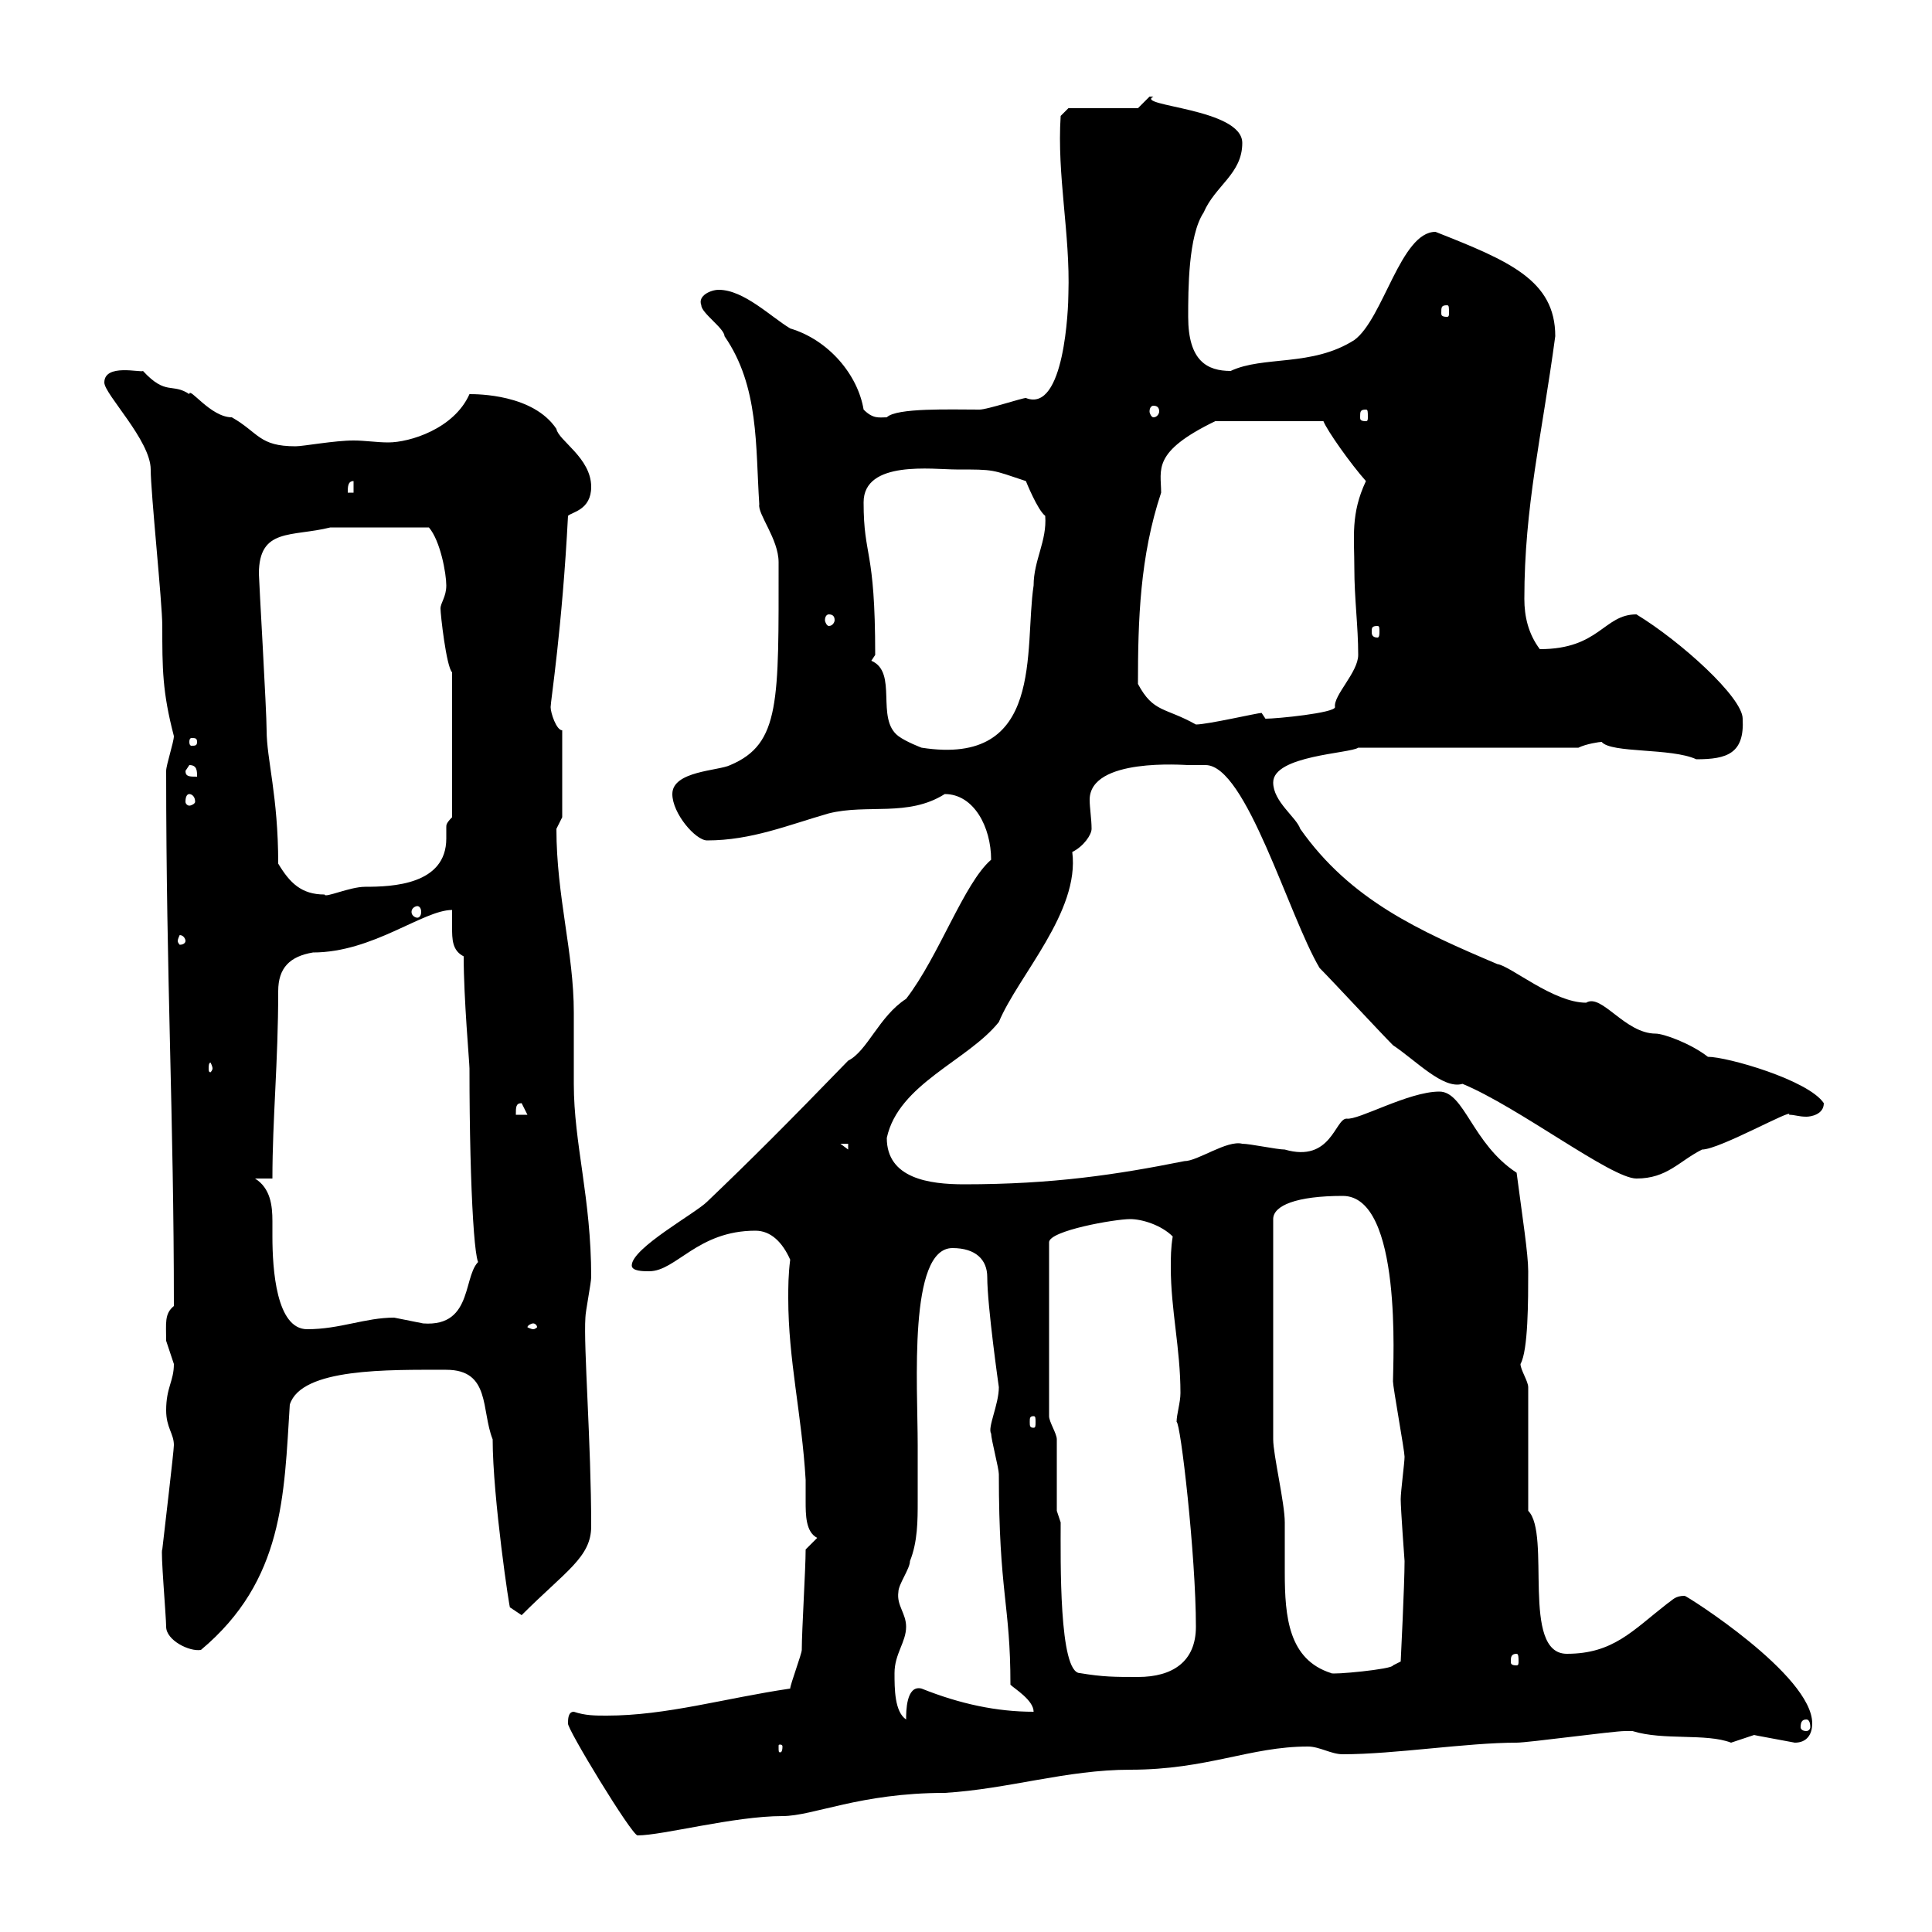 <svg xmlns="http://www.w3.org/2000/svg" xmlns:xlink="http://www.w3.org/1999/xlink" width="300" height="300"><path d="M88.20 267.60C87.90 268.20 98.10 285 99 285C102.90 285 114 282 121.50 282C126.30 282 133.50 278.40 146.70 278.40C156.60 277.80 165.60 274.80 175.50 274.80C187.50 274.80 194.10 271.20 203.10 271.20C204.90 271.20 206.70 272.40 208.50 272.40C216.60 272.40 227.70 270.60 235.50 270.60C237.30 270.60 250.50 268.80 252.30 268.80C252.30 268.80 252.30 268.80 253.50 268.80C258.30 270.30 264.90 269.10 268.80 270.60C268.80 270.60 272.40 269.40 272.40 269.40C272.10 269.40 277.20 270.30 278.70 270.60C280.50 270.60 281.40 269.40 281.40 267.60C281.40 260.10 261.90 247.80 261.60 247.80C260.10 247.80 259.80 248.40 258.90 249C253.50 253.20 250.50 256.80 243.30 256.80C236.10 256.80 240.90 238.20 237.30 234.60L237.30 215.40C237.30 214.50 236.10 212.70 236.10 211.80C237.30 209.70 237.30 201.90 237.30 197.40C237.30 194.70 236.40 189 235.50 182.10C228.60 177.60 227.40 169.50 223.50 169.50C218.70 169.50 210.90 174 209.10 173.70C207.30 173.70 206.70 180.60 199.50 178.50C198.30 178.50 194.10 177.60 192.90 177.60C190.50 177 186 180.30 183.90 180.30C173.40 182.40 163.50 183.90 149.70 183.90C144.30 183.90 137.70 183 137.70 176.70C139.50 168.30 150.30 164.70 155.10 158.70C158.10 151.50 167.70 141.60 166.50 132.30C168.30 131.40 169.50 129.60 169.50 128.70C169.50 127.20 169.20 125.40 169.20 124.20C169.20 117.60 183.90 118.80 184.50 118.80C185.40 118.80 186 118.80 187.20 118.80C193.50 118.80 200.10 142.20 204.90 150.30C206.70 152.10 214.50 160.50 216.30 162.30C219.90 164.70 224.10 169.20 227.10 168.30C235.80 171.90 250.20 183 254.10 183C258.90 183 260.70 180.30 264.30 178.50C267 178.50 278.70 171.90 277.80 173.10C278.70 173.10 279.30 173.40 280.50 173.40C281.10 173.40 283.20 173.10 283.20 171.30C280.80 167.70 268.20 164.10 265.20 164.10C262.50 162 258.30 160.50 257.10 160.50C252.30 160.50 248.70 154.20 246.30 155.70C241.20 155.70 234.60 150 232.50 149.70C220.50 144.60 209.70 139.80 201.90 128.70C201.30 126.90 197.70 124.50 197.70 121.50C197.70 117.30 209.70 117 210.90 116.10L245.10 116.10C246.30 115.50 248.40 115.20 248.70 115.20C250.20 117 259.50 116.10 263.40 117.90C268.20 117.90 270.90 117 270.60 111.60C270.60 108.30 261 99.60 254.10 95.40C249 95.40 248.40 100.80 239.10 100.80C237.30 98.40 236.70 95.70 236.70 93C236.70 78.60 239.40 67.80 241.50 52.20C241.50 43.50 234.30 40.50 222.90 36C217.50 36 214.80 49.50 210.30 52.80C203.70 57 196.20 55.20 191.10 57.60C187.50 57.60 184.50 56.10 184.50 49.20C184.50 45 184.50 36.60 186.90 33C188.70 28.80 192.90 27 192.90 22.20C192.90 16.80 176.10 16.50 179.10 15C179.10 15 179.10 15 178.50 15C178.50 15 176.70 16.80 176.70 16.80L165.90 16.80L164.70 18C164.10 27.30 166.20 36.30 165.90 45.60C165.90 47.70 165.30 64.20 159.30 61.80C158.70 61.80 153.30 63.60 152.10 63.60C147.60 63.60 139.20 63.30 137.70 64.80C136.50 64.80 135.60 65.10 134.10 63.60C133.20 58.20 128.70 52.80 122.70 51C119.70 49.20 115.50 45 111.60 45C110.40 45 108.30 45.90 108.90 47.40C108.90 48.60 112.50 51 112.50 52.20C117.90 60 117.30 69.30 117.90 78.30C117.60 79.80 120.90 83.70 120.90 87.30C120.90 108.90 121.20 115.50 113.40 118.80C111.60 119.70 104.40 119.70 104.40 123.30C104.40 126.30 108 130.50 109.80 130.50C116.70 130.50 122.40 128.10 128.70 126.30C134.70 124.80 141 126.90 146.70 123.30C151.20 123.30 153.90 128.40 153.90 133.50C149.70 137.10 145.80 148.50 140.70 155.10C136.50 157.80 134.70 163.20 131.70 164.70C122.10 174.60 116.70 180 109.80 186.60C108 188.40 98.10 193.80 98.10 196.50C98.10 197.40 99.90 197.40 100.80 197.40C105 197.40 108.30 191.10 117.30 191.10C119.70 191.10 121.50 192.90 122.70 195.60C122.40 198 122.40 199.80 122.40 201.60C122.40 211.20 124.50 219.60 125.10 229.80C125.10 230.70 125.10 231.60 125.10 233.10C125.10 235.20 125.10 237.90 126.90 238.80L125.10 240.60C125.10 243.60 124.50 253.20 124.50 256.20C124.50 256.80 122.70 261.60 122.70 262.20C112.50 263.70 103.50 266.40 94.20 266.40C92.40 266.40 90.90 266.40 89.10 265.80C88.20 265.80 88.20 267 88.20 267.60ZM121.50 271.20C121.50 272.10 121.20 272.10 121.20 272.10C120.90 272.10 120.90 272.10 120.90 271.20C120.90 270.90 120.90 270.90 121.20 270.90C121.20 270.90 121.50 270.90 121.50 271.20ZM280.50 267C280.80 267 281.10 267.30 281.10 268.20C281.10 268.50 280.80 268.80 280.50 268.80C279.90 268.80 279.60 268.50 279.60 268.20C279.60 267.30 279.90 267 280.50 267ZM138.90 259.80C138.90 256.80 140.70 255 140.70 252.60C140.70 250.50 139.20 249.30 139.50 247.20C139.50 246 141.30 243.60 141.30 242.40C142.50 239.40 142.50 236.10 142.50 233.10C142.50 230.70 142.50 227.70 142.50 224.40C142.50 215.10 141 193.80 147.90 193.80C151.50 193.80 153.30 195.60 153.30 198.30C153.30 202.80 155.10 215.40 155.10 215.40C155.10 218.10 153.30 221.70 153.90 222.60C153.90 223.50 155.10 228 155.10 228.90C155.10 247.50 156.90 249 156.90 261.60C157.50 262.20 160.50 264 160.50 265.80C154.80 265.80 149.10 264.60 143.10 262.20C140.70 261.60 140.70 265.80 140.70 267C138.90 265.80 138.90 262.20 138.90 259.80ZM167.70 259.80C164.40 259.80 164.70 242.10 164.70 236.40L164.10 234.60C164.10 232.80 164.10 225.30 164.10 223.50C164.10 222.60 162.90 220.80 162.90 219.90L162.90 192.90C162.90 191.10 173.10 189.30 175.50 189.30C177.30 189.30 180.30 190.20 182.10 192C181.80 193.80 181.80 195.30 181.80 196.80C181.80 203.40 183.30 209.40 183.30 216.30C183.30 217.80 182.70 219.60 182.70 220.80C183.30 220.80 185.70 241.50 185.70 252.60C185.70 258 182.10 260.40 176.70 260.40C173.10 260.40 171.30 260.40 167.70 259.80ZM208.50 185.70C217.80 185.70 216.30 211.80 216.30 214.50C216.30 215.40 218.10 225.30 218.10 226.20C218.10 227.10 217.50 231.60 217.50 232.80C217.50 234.30 218.10 242.40 218.10 242.40C218.10 246 217.50 258 217.50 258L216.30 258.60C216.30 259.20 206.70 260.10 206.70 259.80C200.10 257.70 199.50 251.10 199.50 244.20C199.50 241.80 199.50 238.80 199.50 236.40C199.50 233.40 197.70 225.90 197.70 223.50L197.70 189.30C197.70 187.20 201.30 185.70 208.50 185.70ZM235.50 256.80C235.80 256.80 235.80 257.40 235.80 258C235.80 258.30 235.80 258.60 235.50 258.60C234.60 258.60 234.60 258.30 234.60 258C234.60 257.40 234.60 256.80 235.50 256.80ZM25.20 240.60C24.90 240.60 25.80 251.10 25.80 252.60C25.80 254.70 29.40 256.50 31.20 256.20C44.10 245.40 44.10 232.20 45 218.10C46.80 212.40 60.30 212.70 69.30 212.70C76.20 212.70 74.70 219 76.50 223.50C76.50 232.50 79.20 250.50 79.20 249.60C79.20 249.60 81 250.80 81 250.80C87.90 243.90 91.80 241.80 91.80 237C91.80 224.10 90.60 209.10 90.90 204.60C90.90 203.70 91.80 199.20 91.80 198.30C91.80 186 89.10 177.60 89.10 168.30C89.10 164.40 89.10 160.80 89.10 157.20C89.10 147.90 86.40 139.20 86.40 128.70C86.40 128.70 87.30 126.90 87.30 126.90L87.30 113.40C86.40 113.40 85.50 110.70 85.50 109.80C85.50 108.90 87.30 97.50 88.20 80.10C88.80 79.50 91.80 79.20 91.80 75.60C91.80 71.10 86.70 68.40 86.40 66.60C82.80 61.20 74.10 61.20 72.90 61.20C70.50 66.60 63.60 68.70 60.30 68.70C58.50 68.70 56.70 68.40 54.90 68.40C51.90 68.40 47.10 69.30 45.90 69.30C40.20 69.30 40.20 67.20 36 64.80C32.70 64.80 29.40 60 29.40 61.20C26.70 59.40 25.80 61.50 22.20 57.60C21.90 57.90 16.20 56.40 16.20 59.40C16.20 61.20 23.40 68.40 23.40 72.90C23.40 76.50 25.20 93.60 25.20 97.20C25.20 103.80 25.20 107.40 27 114.30C27 115.20 25.80 118.80 25.80 119.70C25.80 152.10 27 173.40 27 202.80C25.50 204 25.80 205.50 25.80 208.20C25.80 208.20 27 211.80 27 211.80C27 214.50 25.80 215.40 25.80 219C25.80 221.70 27 222.60 27 224.40C27 225.30 25.50 237.90 25.20 240.60ZM160.50 219.90C160.80 219.90 160.80 220.20 160.80 220.80C160.80 221.40 160.80 221.70 160.50 221.70C159.90 221.70 159.90 221.40 159.90 220.80C159.90 220.20 159.90 219.90 160.50 219.90ZM39.60 183L42.30 183C42.30 173.70 43.20 165 43.20 153.90C43.20 150.30 45 148.50 48.60 147.90C57.90 147.90 65.70 141.30 70.20 141.30C70.20 142.20 70.20 142.80 70.20 144C70.20 145.80 70.20 147.60 72 148.50C72 155.10 72.90 165 72.90 165.90C72.90 185.40 73.80 199.20 74.70 195.60C71.70 197.40 73.80 206.10 65.70 205.50C65.70 205.50 61.20 204.60 61.20 204.60C56.70 204.60 52.80 206.40 47.70 206.40C42.90 206.40 42.30 197.10 42.30 192C42.30 191.40 42.30 190.20 42.30 189.60C42.30 187.20 42 184.50 39.60 183ZM82.80 205.50C83.10 205.50 83.40 205.80 83.40 206.10C83.40 206.10 83.10 206.40 82.80 206.40C82.50 206.40 81.90 206.10 81.90 206.10C81.90 205.80 82.50 205.50 82.80 205.50ZM130.50 177.60L131.70 177.60L131.70 178.50ZM81 171.30L81.90 173.10L80.10 173.10C80.10 171.90 80.10 171.30 81 171.30ZM33 165.90C33 166.20 32.70 166.50 32.70 166.50C32.40 166.50 32.40 166.20 32.40 165.90C32.40 165.60 32.40 165 32.70 165C32.70 165 33 165.60 33 165.90ZM28.80 146.10C28.80 146.40 28.50 146.70 27.90 146.70C27.90 146.70 27.60 146.40 27.60 146.10C27.60 145.80 27.90 145.20 27.90 145.20C28.50 145.20 28.80 145.80 28.80 146.10ZM64.80 140.70C65.10 140.70 65.40 141 65.40 141.60C65.40 142.20 65.10 142.50 64.80 142.50C64.50 142.50 63.90 142.20 63.90 141.60C63.90 141 64.50 140.70 64.80 140.70ZM43.20 134.10C43.20 123.60 41.40 117.90 41.40 113.40C41.40 110.40 40.20 90 40.20 89.10C40.20 81.90 45.30 83.40 51.30 81.90L66.60 81.90C68.40 84 69.30 89.10 69.30 90.90C69.30 92.70 68.40 93.60 68.40 94.50C68.40 95.40 69.30 103.50 70.20 104.40L70.20 126.90C69.30 127.80 69.30 128.10 69.30 128.40C69.30 129 69.30 129.60 69.30 130.20C69.30 137.40 60.90 137.70 56.70 137.70C54.30 137.70 50.40 139.50 50.40 138.90C46.80 138.90 45 137.10 43.20 134.10ZM29.40 123.30C29.70 123.30 30.30 123.60 30.30 124.50C30.30 124.80 29.70 125.10 29.40 125.10C29.10 125.10 28.80 124.80 28.80 124.50C28.80 123.60 29.10 123.30 29.40 123.30ZM28.80 119.70L29.40 118.80C30.60 118.80 30.60 119.70 30.60 120.60C29.40 120.60 28.80 120.60 28.80 119.70ZM135.30 102.60L135.90 101.70C135.90 84.90 134.10 86.70 134.10 78C134.10 71.40 144.90 72.90 148.50 72.90C154.50 72.90 153.90 72.90 159.30 74.70C159.30 74.70 161.10 79.20 162.30 80.10C162.60 84 160.50 87 160.50 90.90C159 100.80 162.30 119.10 143.10 116.10C143.10 116.10 140.70 115.20 139.50 114.30C135.90 111.60 139.50 104.40 135.30 102.60ZM30.60 115.20C30.60 115.80 30.30 115.80 29.70 115.80C29.70 115.80 29.40 115.80 29.40 115.20C29.40 114.60 29.70 114.60 29.70 114.60C30.30 114.60 30.60 114.60 30.60 115.20ZM176.70 106.20C176.70 96.30 177 86.40 180.30 76.50C180.30 72.90 178.80 70.20 188.70 65.40L205.50 65.40C206.10 66.90 209.70 72 212.10 74.70C209.70 79.80 210.30 83.40 210.30 88.20C210.30 93 210.90 97.20 210.90 101.70C210.90 104.40 207 108 207.30 109.80C207.30 110.70 198.30 111.60 196.50 111.60C196.50 111.60 195.90 110.70 195.90 110.70C195.30 110.70 187.50 112.50 185.70 112.50C180.90 109.80 179.10 110.70 176.70 106.20ZM213.90 97.20C214.20 97.20 214.20 97.50 214.20 98.10C214.20 98.40 214.20 99 213.90 99C213 99 213 98.40 213 98.10C213 97.50 213 97.20 213.90 97.20ZM128.70 95.40C129.30 95.40 129.60 95.70 129.60 96.30C129.60 96.60 129.30 97.20 128.70 97.20C128.40 97.20 128.10 96.60 128.10 96.30C128.10 95.70 128.40 95.40 128.70 95.40ZM54.90 74.70L54.90 76.50L54 76.50C54 75.60 54 74.70 54.90 74.70ZM212.10 63.60C212.40 63.60 212.40 63.90 212.40 64.80C212.40 65.10 212.40 65.40 212.10 65.40C211.20 65.40 211.20 65.10 211.20 64.80C211.20 63.90 211.20 63.60 212.10 63.60ZM179.10 63C179.70 63 180 63.30 180 63.90C180 64.20 179.70 64.80 179.10 64.80C178.80 64.80 178.50 64.20 178.50 63.90C178.50 63.30 178.80 63 179.10 63ZM224.70 47.40C225 47.40 225 47.70 225 48.60C225 48.90 225 49.20 224.70 49.20C223.80 49.20 223.80 48.90 223.80 48.60C223.80 47.70 223.80 47.40 224.70 47.40Z"/></svg>